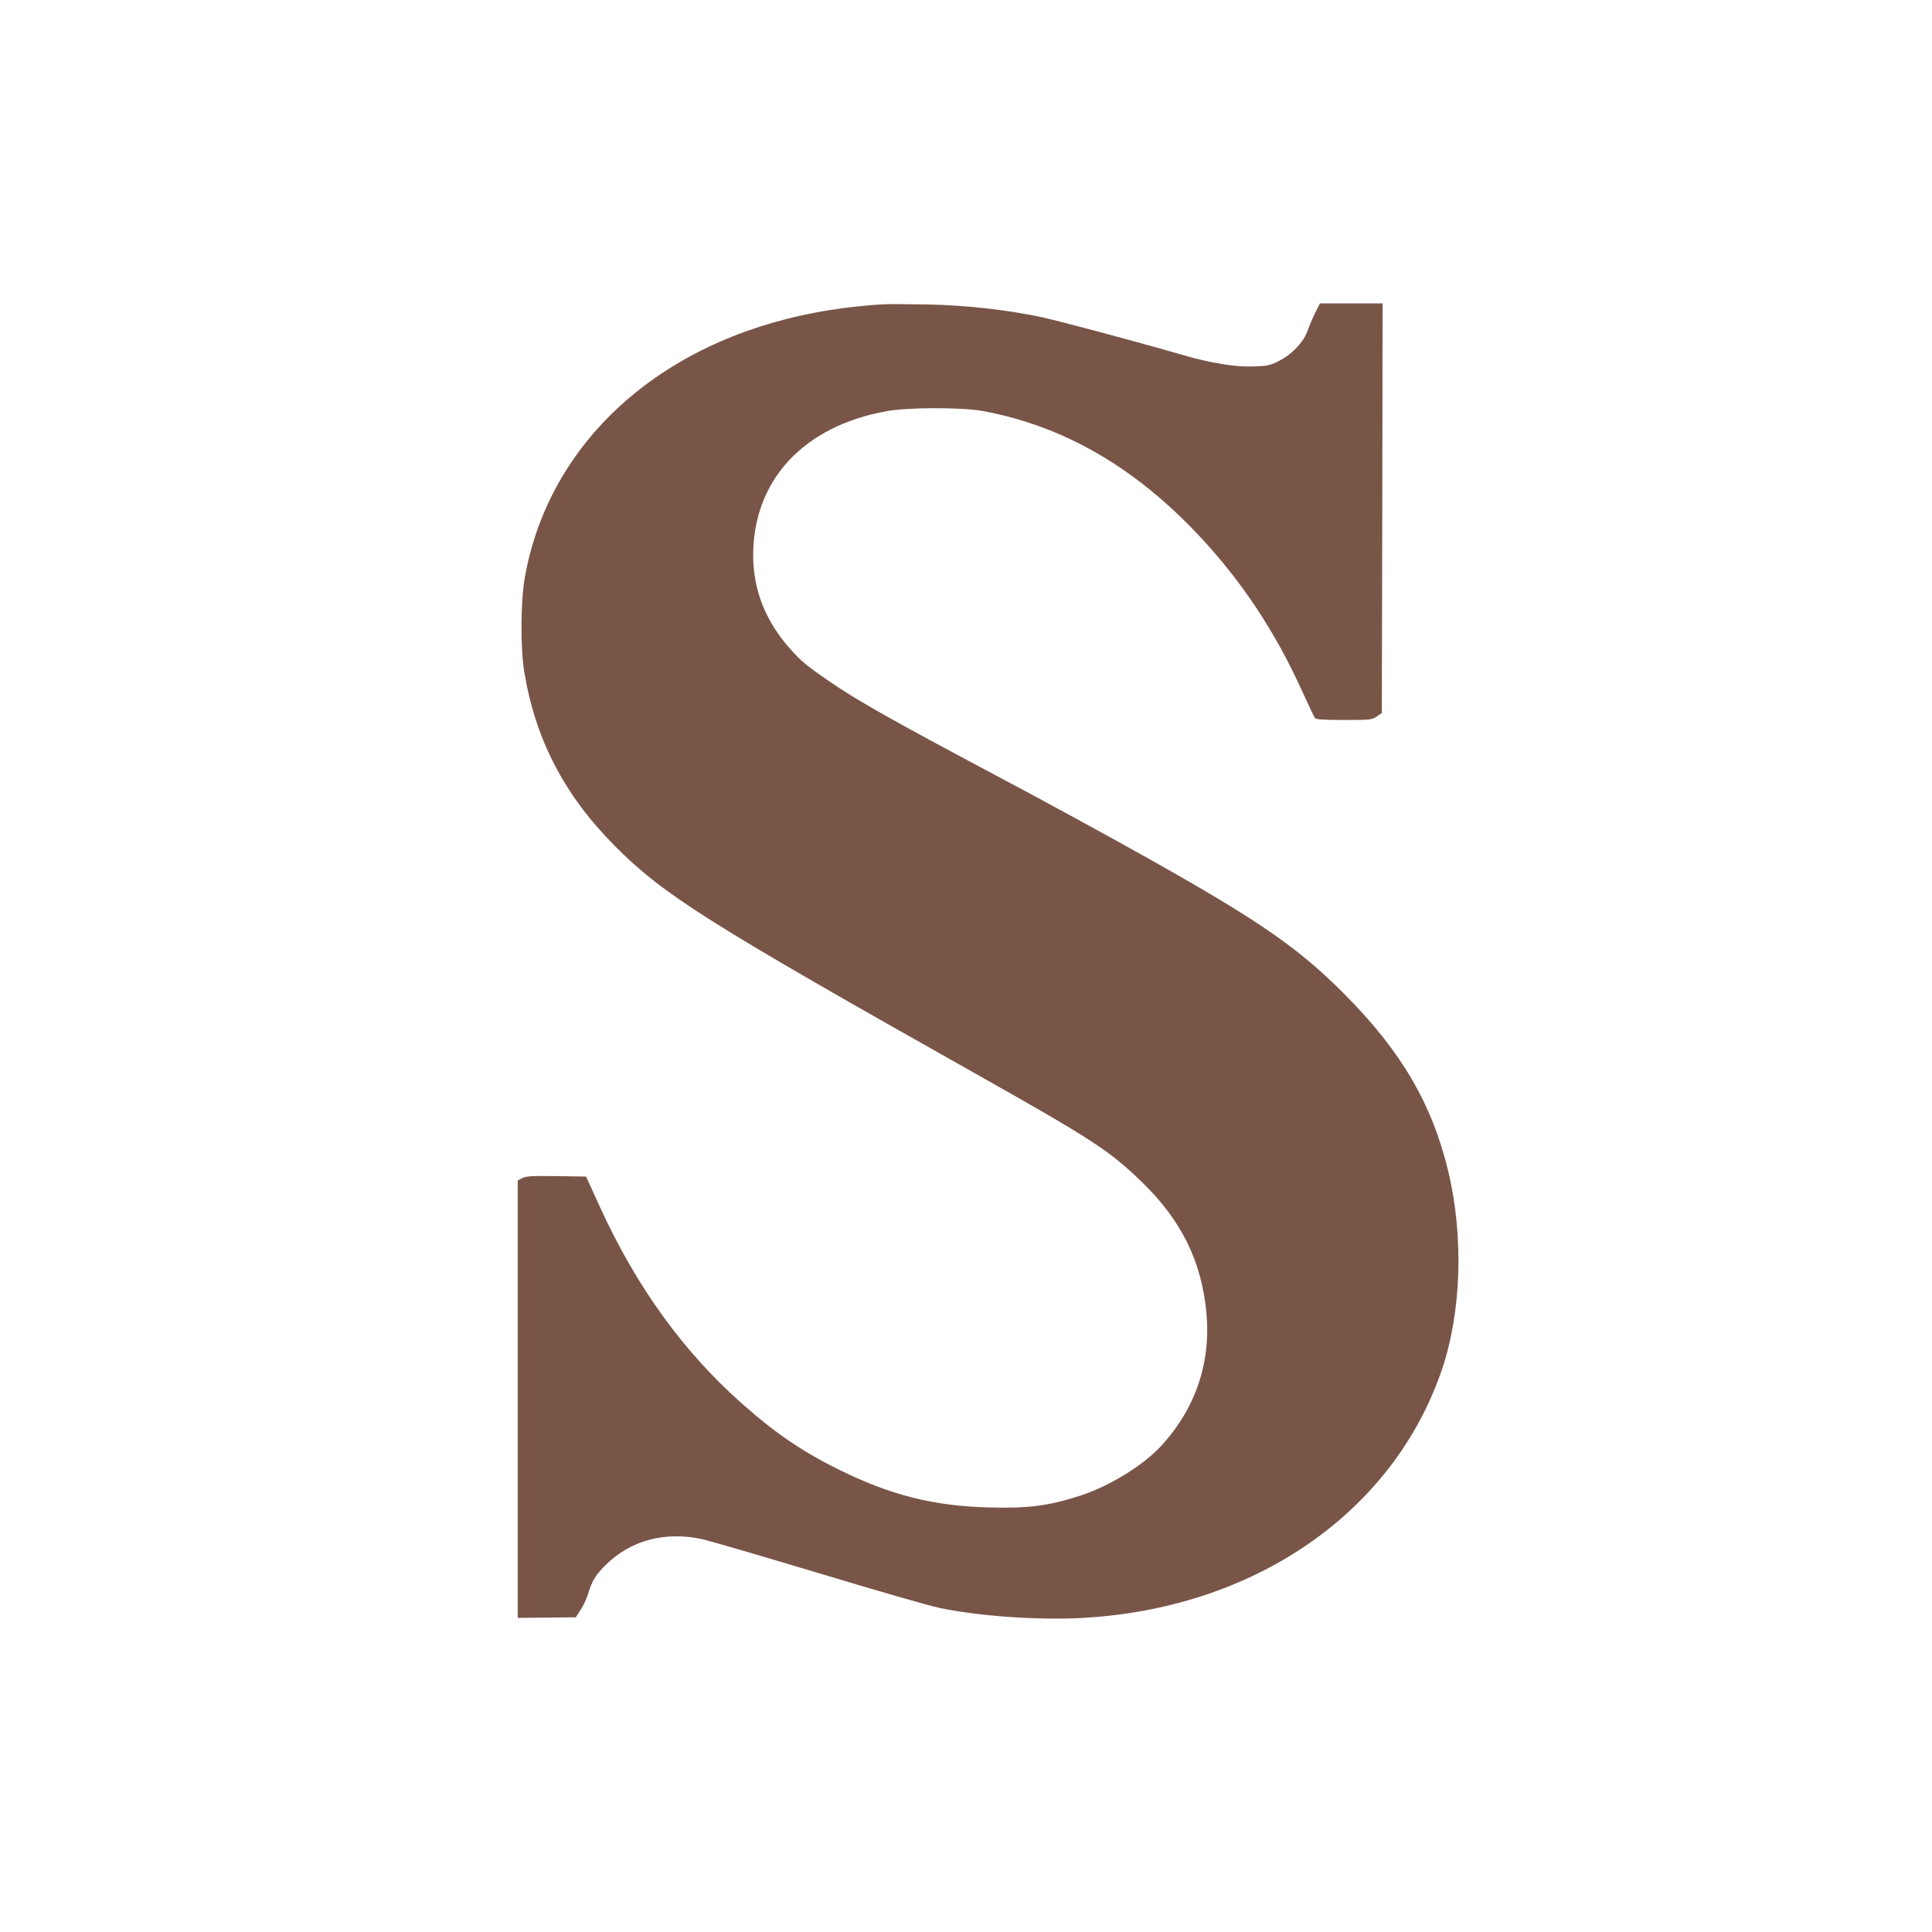 <?xml version="1.0" standalone="no"?>
<!DOCTYPE svg PUBLIC "-//W3C//DTD SVG 20010904//EN"
 "http://www.w3.org/TR/2001/REC-SVG-20010904/DTD/svg10.dtd">
<svg version="1.0" xmlns="http://www.w3.org/2000/svg"
 width="1280pt" height="1280pt" viewBox="0 0 1280 1280"
 preserveAspectRatio="xMidYMid meet">
<g transform="translate(0,1280) scale(0.1,-0.1)"
fill="#795548" stroke="none">
<path d="M5855 10784 c-146 -8 -311 -28 -453 -55 -1033 -195 -1763 -859 -1924
-1749 -29 -160 -31 -477 -4 -635 75 -448 265 -813 599 -1149 324 -326 611
-507 2402 -1516 762 -429 881 -507 1093 -714 258 -251 390 -518 424 -854 33
-331 -67 -635 -292 -884 -117 -131 -346 -273 -540 -336 -210 -69 -352 -87
-613 -79 -364 10 -645 81 -982 247 -247 121 -428 244 -655 446 -386 343 -695
772 -936 1299 l-91 200 -197 3 c-161 2 -201 0 -226 -13 l-30 -16 0 -1449 0
-1449 192 2 193 2 32 50 c18 27 40 74 49 105 25 84 50 126 116 191 168 166
395 225 644 171 50 -12 397 -113 770 -225 374 -113 733 -217 799 -230 257 -54
640 -81 930 -67 1144 57 2070 691 2396 1640 131 381 148 886 44 1320 -108 448
-311 794 -685 1171 -305 307 -562 485 -1282 890 -266 150 -739 408 -1053 574
-653 347 -901 487 -1078 609 -154 106 -189 135 -261 216 -163 182 -246 391
-246 620 0 497 332 857 885 956 139 26 498 26 635 1 534 -98 1007 -371 1434
-826 280 -298 506 -638 681 -1026 43 -93 82 -176 87 -182 8 -10 59 -13 193
-13 173 0 184 1 216 23 l34 23 3 1357 2 1357 -208 0 -207 0 -31 -62 c-18 -35
-40 -88 -50 -117 -26 -76 -106 -161 -192 -203 -60 -30 -77 -33 -172 -36 -113
-4 -277 22 -453 73 -331 96 -827 228 -952 255 -235 49 -497 78 -755 83 -124 2
-252 3 -285 1z"/>
</g>
</svg>
